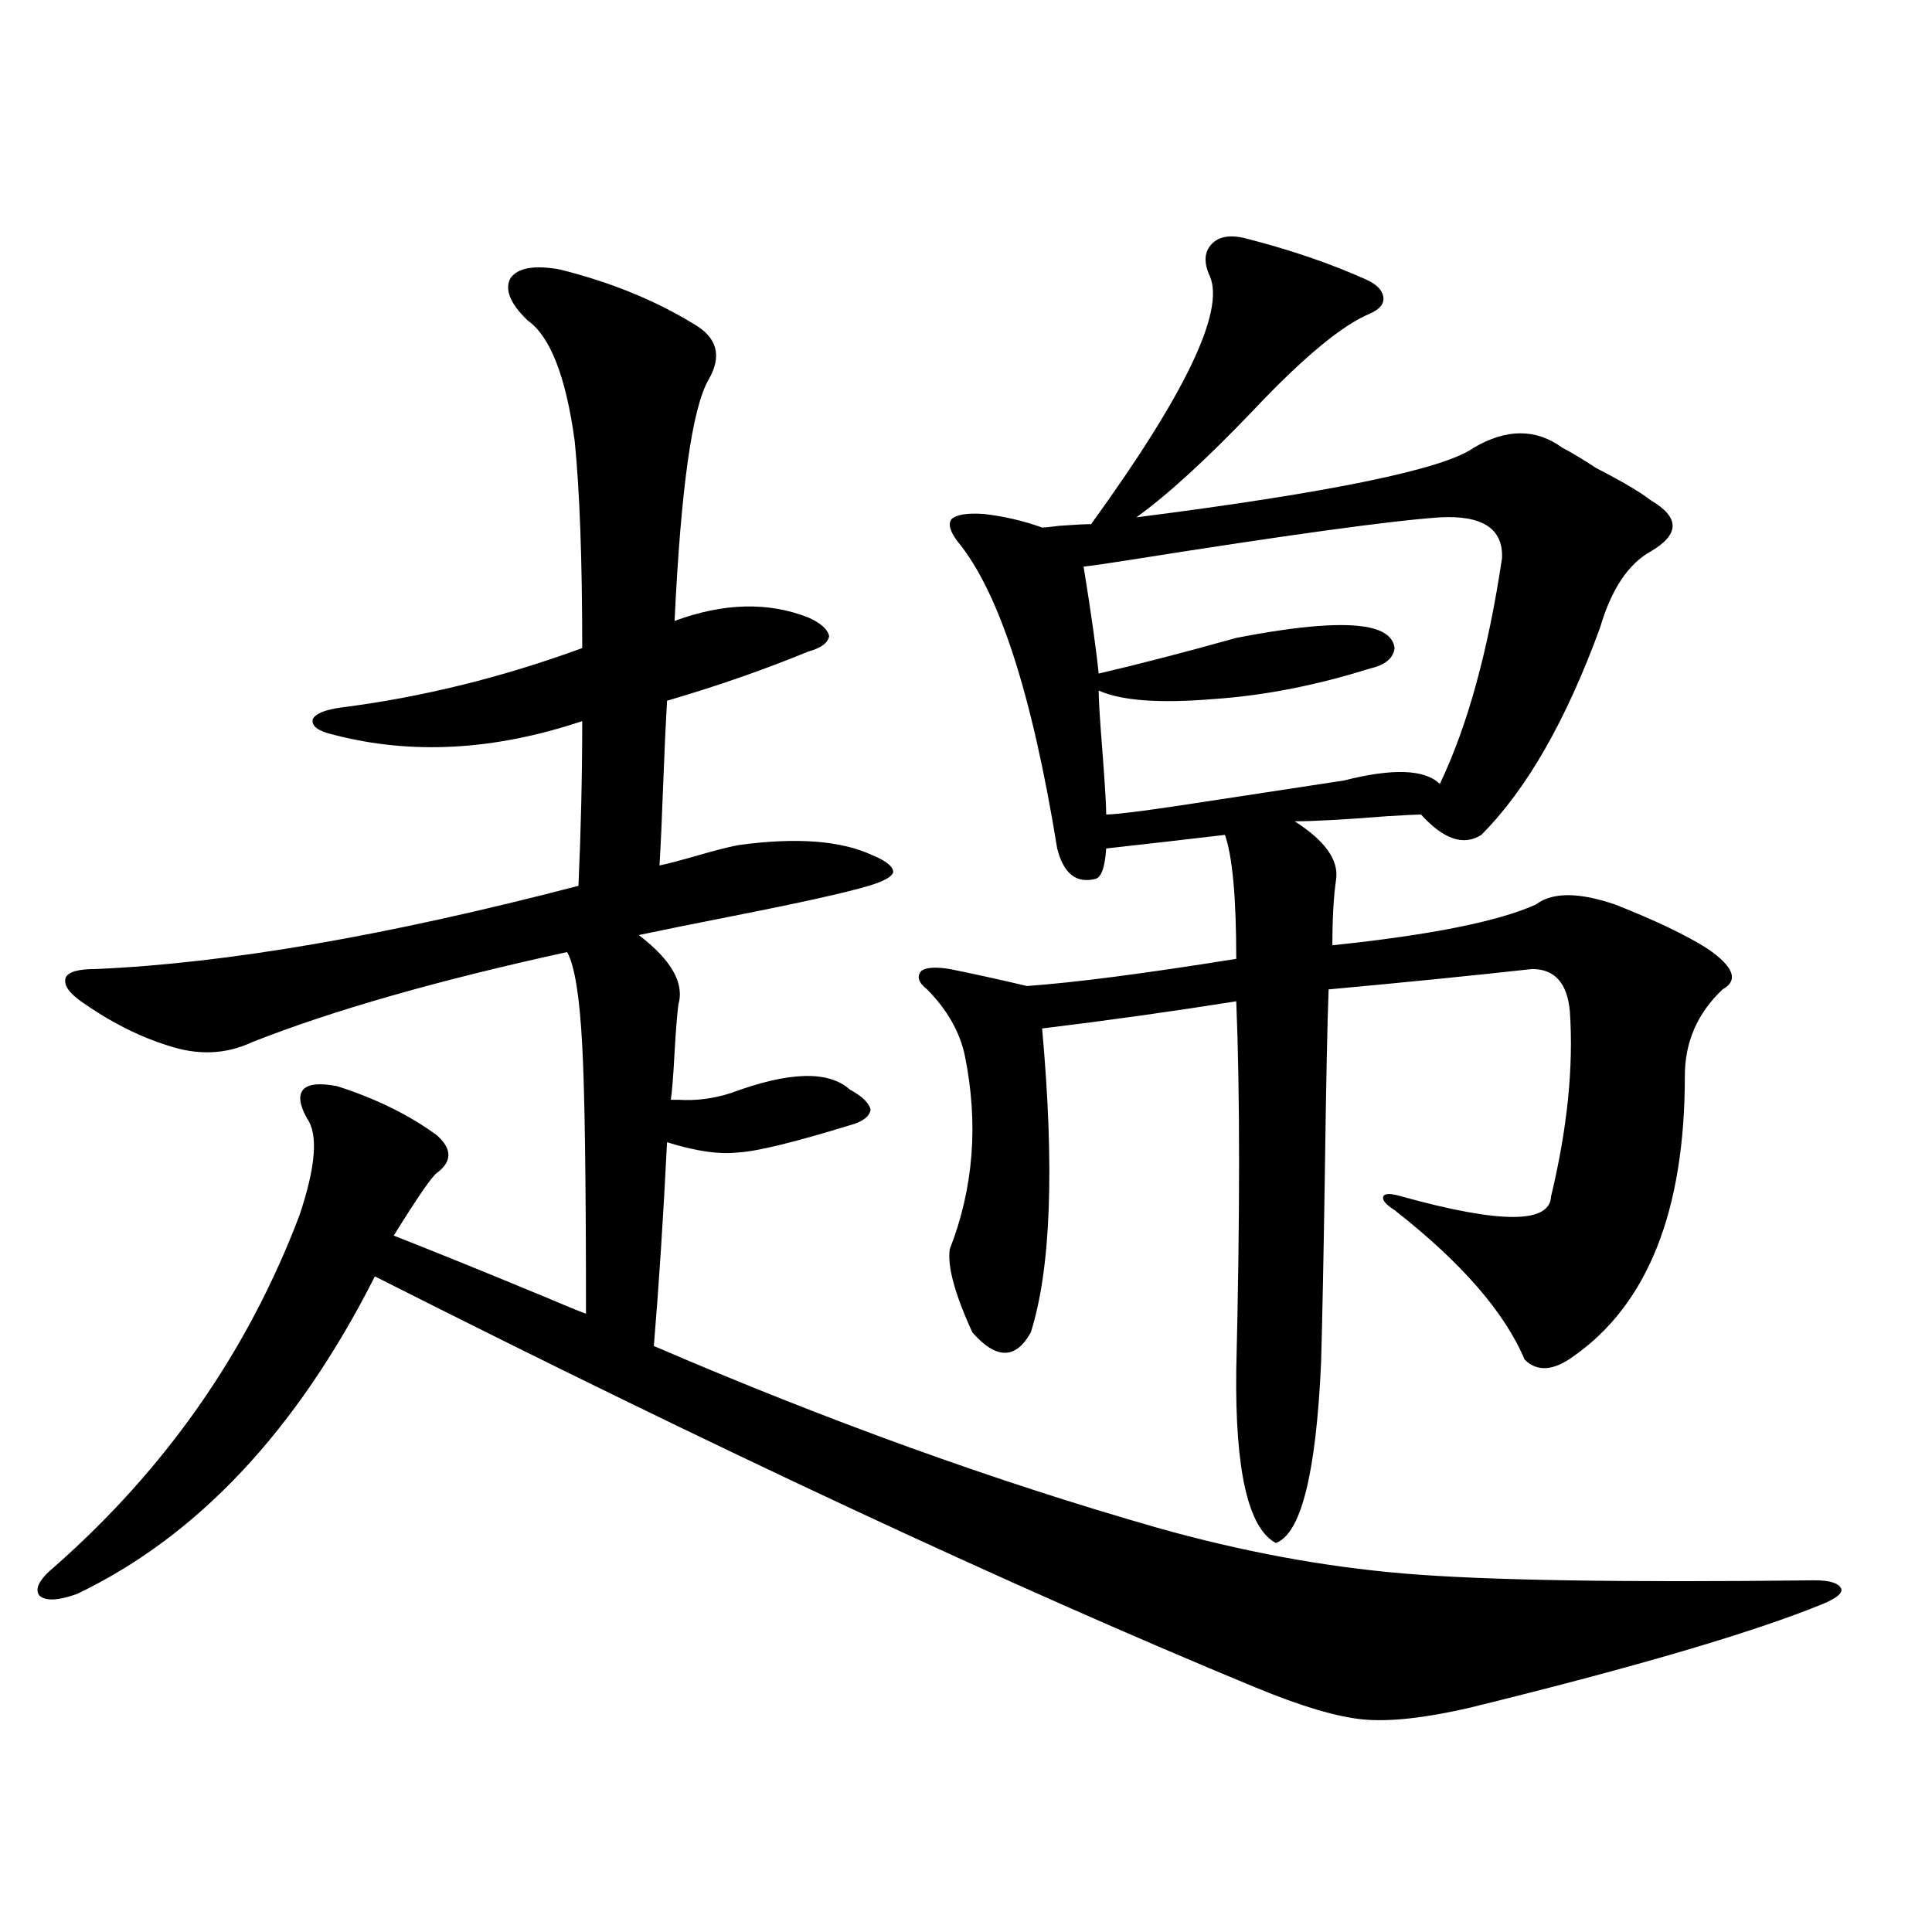 <?xml version="1.0" encoding="utf-8"?>
<!-- Generator: Adobe Illustrator 16.0.0, SVG Export Plug-In . SVG Version: 6.00 Build 0)  -->
<!DOCTYPE svg PUBLIC "-//W3C//DTD SVG 1.1//EN" "http://www.w3.org/Graphics/SVG/1.1/DTD/svg11.dtd">
<svg version="1.1" id="图层_1" xmlns="http://www.w3.org/2000/svg" xmlns:xlink="http://www.w3.org/1999/xlink" x="0px" y="0px"
	 width="1000px" height="1000px" viewBox="0 0 1000 1000" enable-background="new 0 0 1000 1000" xml:space="preserve">
<path d="M289.651,139.457c26.006,6.455,49.1,15.82,69.267,28.125c12.348,7.031,14.954,16.699,7.805,29.004
	c-8.46,14.653-14.313,56.25-17.561,124.805c25.365-9.365,48.444-9.956,69.267-1.758c6.494,2.939,10.076,6.152,10.731,9.668
	c-0.655,3.516-4.237,6.152-10.731,7.91c-22.773,9.38-47.163,17.881-73.169,25.488c-0.655,11.138-1.311,25.2-1.951,42.188
	c-0.655,18.169-1.311,32.52-1.951,43.066c3.247-0.576,12.027-2.925,26.341-7.031c6.494-1.758,11.372-2.925,14.634-3.516
	c29.908-4.092,53.002-2.334,69.267,5.273c7.149,2.939,10.731,5.864,10.731,8.789c-0.655,2.349-4.878,4.697-12.683,7.031
	c-11.707,3.516-35.456,8.789-71.218,15.82c-20.822,4.106-36.752,7.334-47.804,9.668c16.905,12.896,23.734,24.912,20.487,36.035
	c-0.655,5.273-1.311,13.486-1.951,24.609c-0.655,12.305-1.311,20.518-1.951,24.609c0.641,0,1.951,0,3.902,0
	c9.101,0.591,18.201-0.576,27.316-3.516c29.908-11.123,50.396-11.714,61.462-1.758c6.494,3.516,10.076,7.031,10.731,10.547
	c-0.655,3.516-4.237,6.152-10.731,7.91c-28.627,8.789-47.804,13.486-57.56,14.063c-9.756,1.182-22.118-0.576-37.072-5.273
	c-1.951,39.263-4.237,74.419-6.829,105.469c89.754,38.672,176.581,70.024,260.481,94.043c43.566,12.305,86.172,20.215,127.802,23.73
	c41.615,3.516,112.513,4.697,212.678,3.516c7.805,0,12.348,1.47,13.658,4.395c0.641,2.349-2.606,4.972-9.756,7.91
	c-35.776,14.64-96.583,32.52-182.435,53.613c-22.773,5.273-40.975,7.32-54.633,6.152c-13.658-1.181-32.529-6.742-56.584-16.699
	C522.161,820.609,370.29,749.721,194.044,660.648c-40.334,79.692-91.705,134.473-154.143,164.355
	c-9.756,3.516-16.265,3.805-19.512,0.879c-2.606-3.516,0-8.486,7.805-14.941c57.88-50.977,100.15-111.621,126.826-181.934
	c8.445-25.186,9.756-41.885,3.902-50.098c-3.902-7.031-4.558-12.002-1.951-14.941c2.592-2.925,8.445-3.516,17.561-1.758
	c20.152,6.455,37.393,14.941,51.706,25.488c7.805,7.031,7.805,13.486,0,19.336c-2.606,1.758-10.091,12.607-22.438,32.52
	c19.512,7.622,45.518,18.169,78.047,31.641c11.052,4.697,18.201,7.622,21.463,8.789c0-69.131-0.655-115.425-1.951-138.867
	c-1.311-25.186-3.902-41.309-7.805-48.34c-66.995,14.653-121.308,30.186-162.923,46.582c-13.658,6.455-28.292,7.031-43.901,1.758
	c-14.969-4.683-29.923-12.305-44.877-22.852c-6.509-4.683-9.115-8.789-7.805-12.305c1.296-2.925,6.494-4.395,15.609-4.395
	c67.636-2.925,150.881-17.275,249.75-43.066c1.296-28.701,1.951-57.129,1.951-85.254c-45.532,15.244-88.458,17.578-128.777,7.031
	c-7.805-1.758-11.387-4.395-10.731-7.91c1.296-2.925,6.174-4.971,14.634-6.152c41.615-5.273,83.245-15.518,124.875-30.762
	c0-45.703-1.311-81.436-3.902-107.227c-4.558-33.398-12.683-54.189-24.39-62.402c-9.115-8.789-12.042-16.108-8.78-21.973
	C268.188,138.578,276.634,137.123,289.651,139.457z M645.74,123.637c22.759,5.864,43.246,12.896,61.462,21.094
	c5.198,2.349,8.125,5.273,8.78,8.789c0.641,3.516-1.631,6.455-6.829,8.789c-14.313,5.864-34.48,22.563-60.486,50.098
	c-24.069,25.2-44.236,43.657-60.486,55.371c100.806-12.881,159.021-24.897,174.63-36.035c16.905-9.956,32.194-9.956,45.853,0
	c4.543,2.349,10.396,5.864,17.561,10.547c13.658,7.031,23.079,12.607,28.292,16.699c14.954,8.789,14.954,17.578,0,26.367
	c-11.707,6.455-20.487,19.639-26.341,39.551c-17.561,48.052-38.048,83.799-61.462,107.227c-9.115,5.864-19.512,2.349-31.219-10.547
	c-1.951,0-7.805,0.303-17.561,0.879c-22.118,1.758-38.048,2.637-47.804,2.637c15.609,9.971,22.759,19.927,21.463,29.883
	c-1.311,8.789-1.951,20.215-1.951,34.277c50.73-5.273,85.852-12.305,105.363-21.094c8.445-6.44,22.104-6.44,40.975,0
	c20.808,8.213,36.737,15.82,47.804,22.852c13.658,9.38,16.25,16.411,7.805,21.094c-13.018,12.305-19.512,27.246-19.512,44.824
	c0,69.736-19.191,118.076-57.56,145.02c-10.411,7.622-18.871,8.213-25.365,1.758c-10.411-24.609-32.85-50.386-67.315-77.344
	c-4.558-2.925-6.509-5.273-5.854-7.031c0.641-1.758,3.902-1.758,9.756,0c50.73,14.063,76.416,14.063,77.071,0
	c8.445-35.156,11.707-67.085,9.756-95.801c-1.311-14.639-7.805-21.973-19.512-21.973c-31.874,3.516-66.995,7.031-105.363,10.547
	c-0.655,17.002-1.311,48.931-1.951,95.801c-0.655,42.778-1.311,75.298-1.951,97.559c-2.606,57.432-10.411,88.481-23.414,93.164
	c-14.313-7.607-21.143-37.49-20.487-89.648c1.951-79.678,1.951-143.262,0-190.723c-33.17,5.273-66.675,9.971-100.485,14.063
	c6.494,72.07,4.543,124.517-5.854,157.324c-7.805,14.063-17.896,14.063-30.243,0c-9.115-19.912-13.018-34.277-11.707-43.066
	c12.348-31.641,14.954-65.039,7.805-100.195c-2.606-12.305-9.115-23.73-19.512-34.277c-4.558-3.516-5.533-6.729-2.927-9.668
	c2.592-1.758,7.47-2.046,14.634-0.879c11.707,2.349,25.03,5.273,39.999,8.789c24.71-1.758,60.807-6.44,108.29-14.063
	c0-31.641-1.951-53.022-5.854-64.16c-5.213,0.591-15.289,1.758-30.243,3.516c-15.609,1.758-26.021,2.939-31.219,3.516
	c-0.655,9.971-2.606,15.244-5.854,15.82c-9.756,2.349-16.265-2.925-19.512-15.82c-13.018-80.269-30.243-133.291-51.706-159.082
	c-3.902-5.273-4.878-9.077-2.927-11.426c2.592-2.334,8.125-3.213,16.585-2.637c10.396,1.182,20.487,3.516,30.243,7.031
	c1.296,0,4.223-0.288,8.78-0.879c7.805-0.576,13.323-0.879,16.585-0.879c48.779-67.373,69.267-110.151,61.462-128.32
	c-3.262-7.031-2.927-12.593,0.976-16.699C631.106,122.182,637.28,121.303,645.74,123.637z M745.25,267.777
	c-25.365,1.758-78.702,9.092-159.996,21.973c-11.066,1.758-19.191,2.939-24.39,3.516c3.902,24.033,6.494,42.49,7.805,55.371
	c20.152-4.683,43.901-10.835,71.218-18.457c33.17-6.44,56.249-8.198,69.267-5.273c7.805,1.758,12.027,5.273,12.683,10.547
	c-0.655,5.273-4.878,8.789-12.683,10.547c-27.972,8.789-54.968,14.063-80.974,15.82c-27.972,2.349-47.804,0.879-59.511-4.395
	c0,4.697,0.641,15.244,1.951,31.641c1.296,17.002,1.951,27.837,1.951,32.52c5.854,0,25.686-2.637,59.511-7.91
	c26.661-4.092,47.804-7.319,63.413-9.668c25.365-6.44,41.95-5.85,49.755,1.758c14.299-29.883,25.03-68.843,32.194-116.895
	C778.085,273.642,767.354,266.61,745.25,267.777z"/>
</svg>
